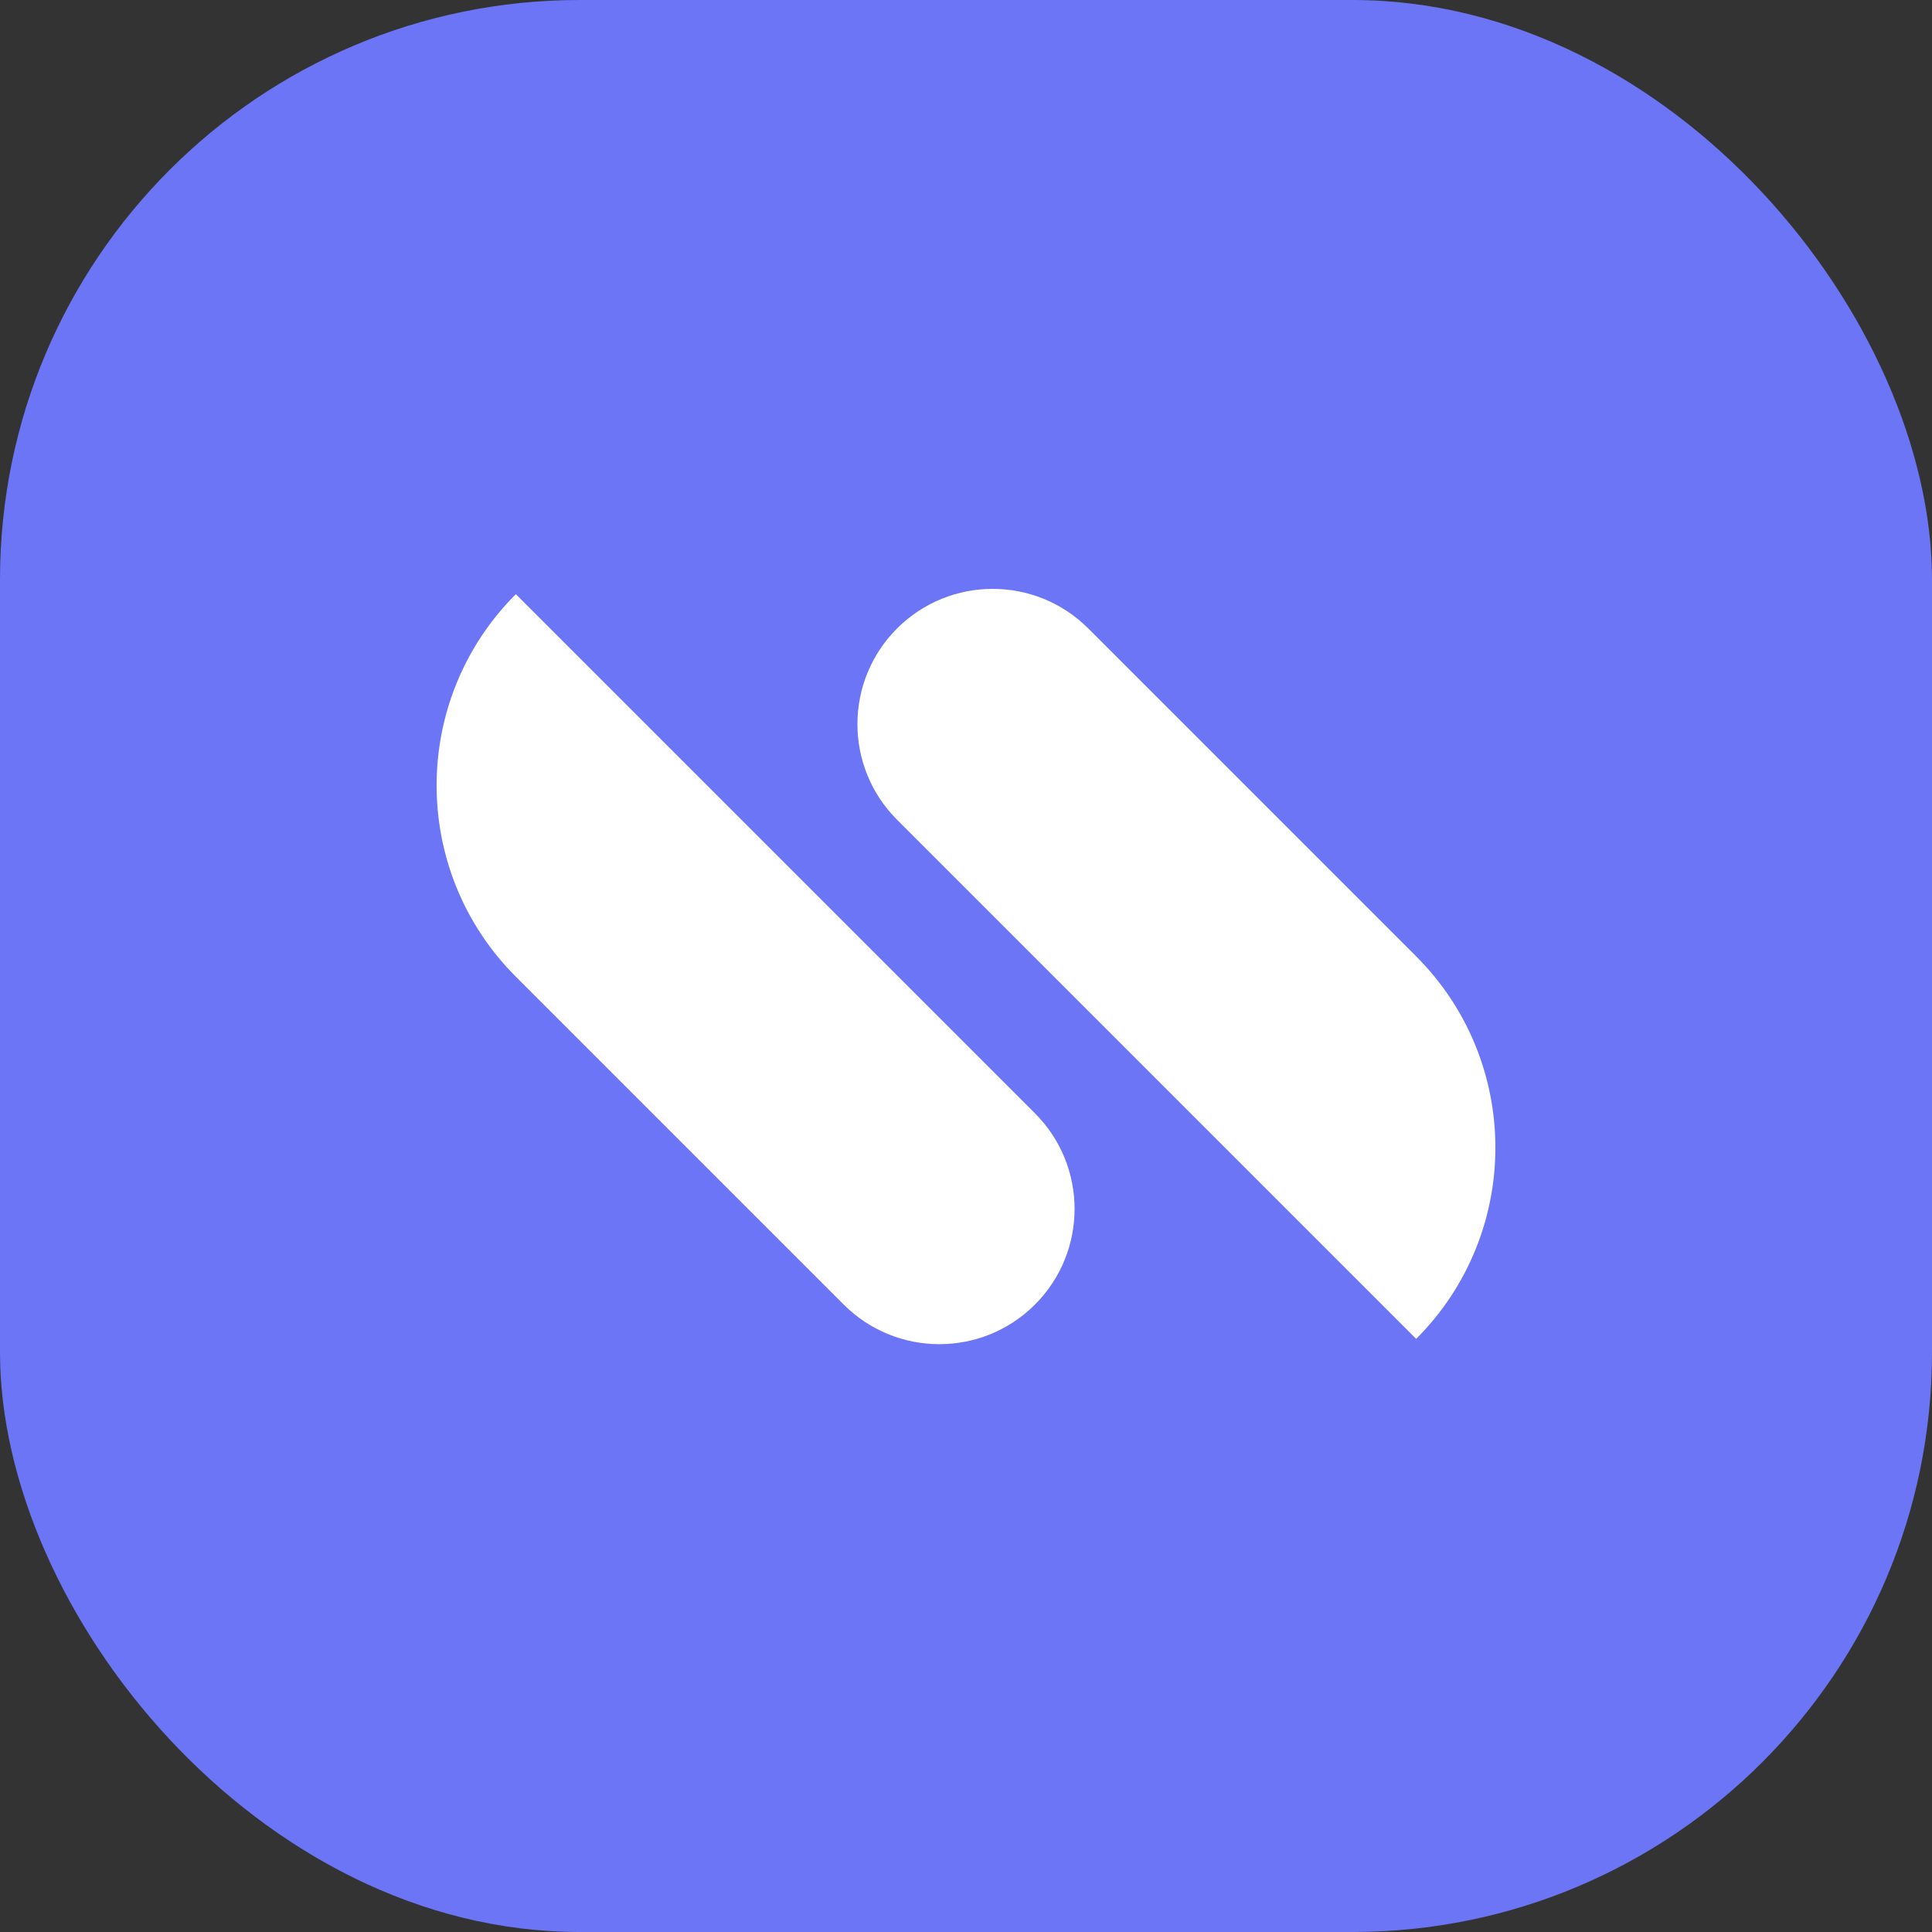 <svg width="1000" height="1000" viewBox="0 0 1000 1000" fill="none" xmlns="http://www.w3.org/2000/svg">
<rect x="0" y="0" width="1000" height="1000" fill="#333333" stroke="none"/>
<rect width="1000" height="1000" rx="300" fill="#6B75F6"/>
<path d="M733.005 495.005C787.678 549.678 787.678 638.321 733.005 692.995L464.304 424.294C436.968 396.958 436.968 352.636 464.304 325.299C491.641 297.963 535.963 297.963 563.299 325.299L733.005 495.005Z" fill="white"/>
<path d="M266.995 505.533C212.322 450.859 212.322 362.216 266.995 307.543L535.696 576.243C563.032 603.58 563.032 647.901 535.696 675.238C508.359 702.575 464.037 702.575 436.701 675.238L266.995 505.533Z" fill="white"/>
</svg>
